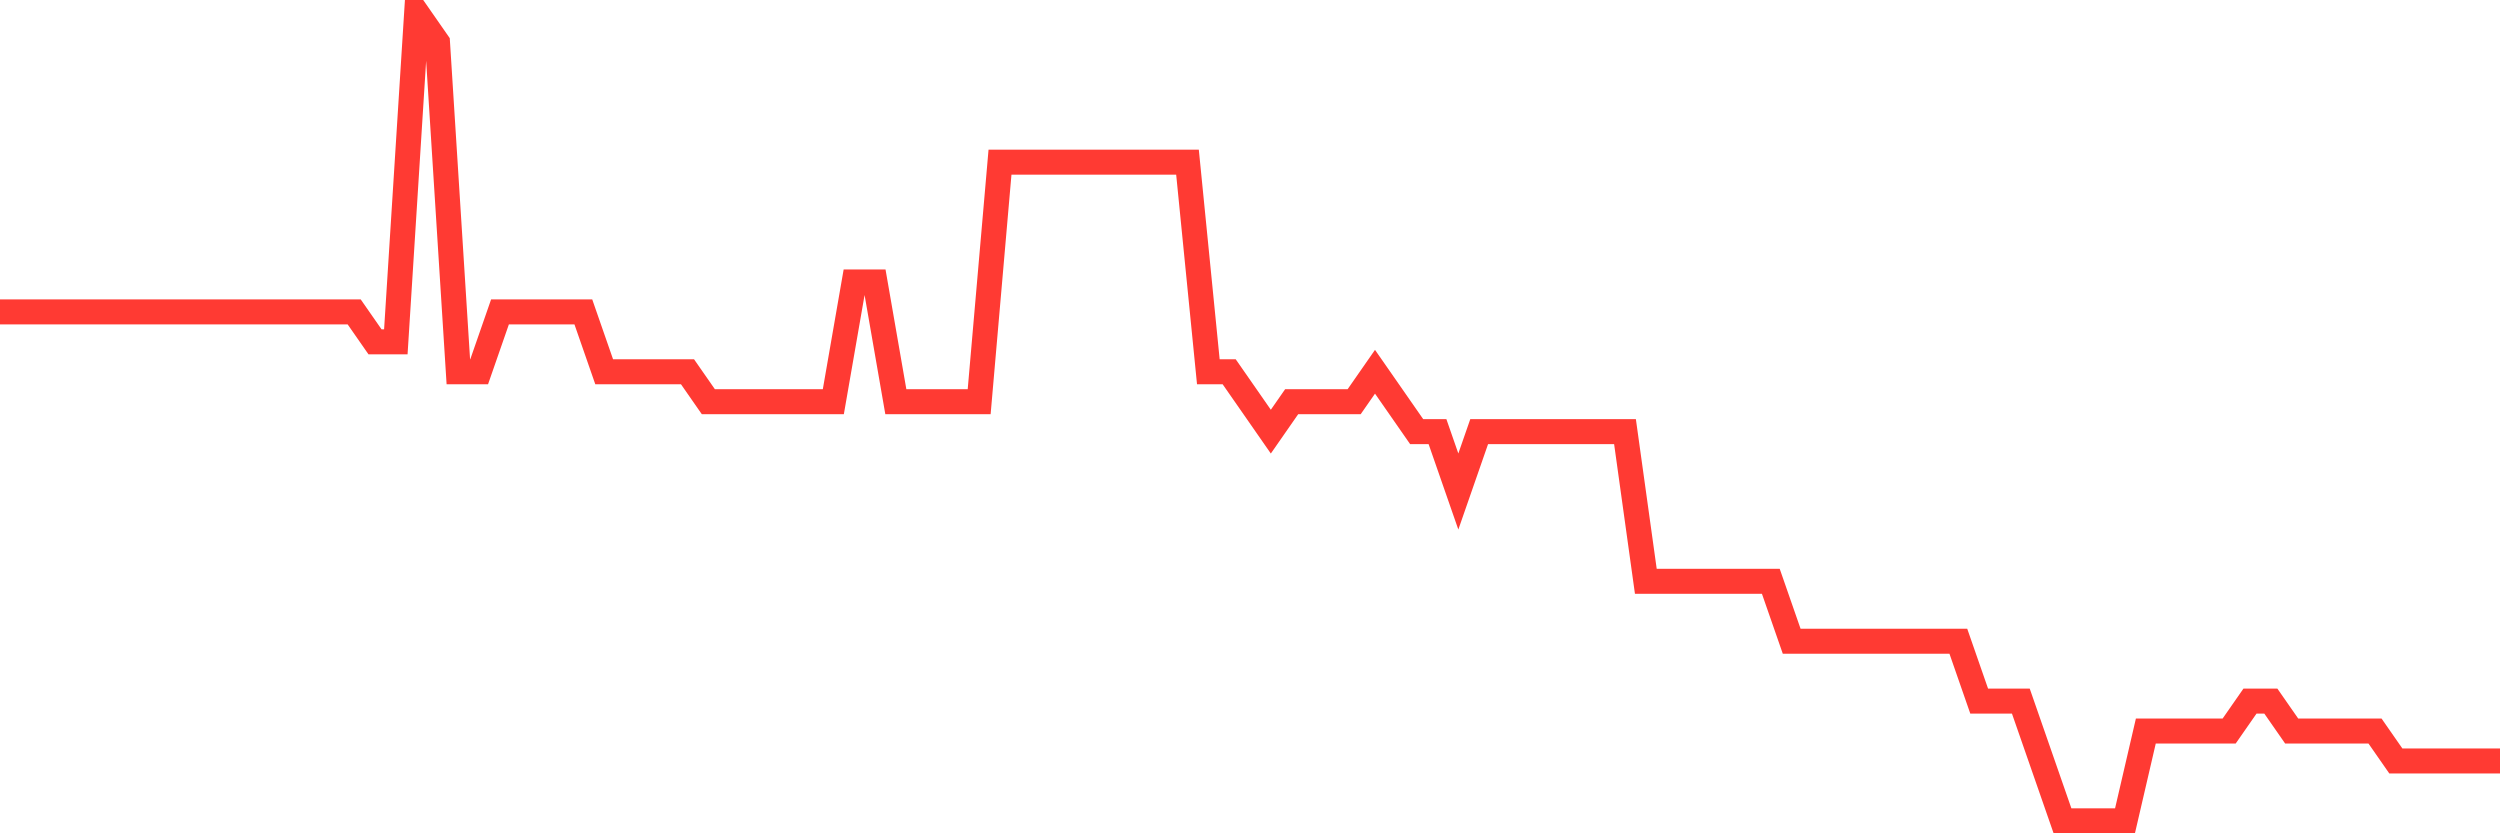 <svg
  xmlns="http://www.w3.org/2000/svg"
  xmlns:xlink="http://www.w3.org/1999/xlink"
  width="120"
  height="40"
  viewBox="0 0 120 40"
  preserveAspectRatio="none"
>
  <polyline
    points="0,14.97 1,14.97 2,14.97 3,14.97 4,14.97 5,14.97 6,14.97 7,14.97 8,14.97 9,14.97 10,14.97 11,14.97 12,14.97 13,14.97 14,14.97 15,14.97 16,14.97 17,14.97 18,16.407 19,16.407 20,0.6 21,2.037 22,17.844 23,17.844 24,14.97 25,14.97 26,14.97 27,14.97 28,14.97 29,17.844 30,17.844 31,17.844 32,17.844 33,17.844 34,19.281 35,19.281 36,19.281 37,19.281 38,19.281 39,19.281 40,19.281 41,13.533 42,13.533 43,19.281 44,19.281 45,19.281 46,19.281 47,19.281 48,7.785 49,7.785 50,7.785 51,7.785 52,7.785 53,7.785 54,7.785 55,7.785 56,7.785 57,7.785 58,17.844 59,17.844 60,19.281 61,20.719 62,19.281 63,19.281 64,19.281 65,19.281 66,17.844 67,19.281 68,20.719 69,20.719 70,23.593 71,20.719 72,20.719 73,20.719 74,20.719 75,20.719 76,20.719 77,20.719 78,20.719 79,27.904 80,27.904 81,27.904 82,27.904 83,27.904 84,27.904 85,27.904 86,30.778 87,30.778 88,30.778 89,30.778 90,30.778 91,30.778 92,30.778 93,30.778 94,30.778 95,33.652 96,33.652 97,33.652 98,36.526 99,39.4 100,39.4 101,39.4 102,39.4 103,35.089 104,35.089 105,35.089 106,35.089 107,35.089 108,33.652 109,33.652 110,35.089 111,35.089 112,35.089 113,35.089 114,35.089 115,36.526 116,36.526 117,36.526 118,36.526 119,36.526 120,36.526"
    fill="none"
    stroke="#ff3a33"
    stroke-width="1.2"
  >
  </polyline>
</svg>